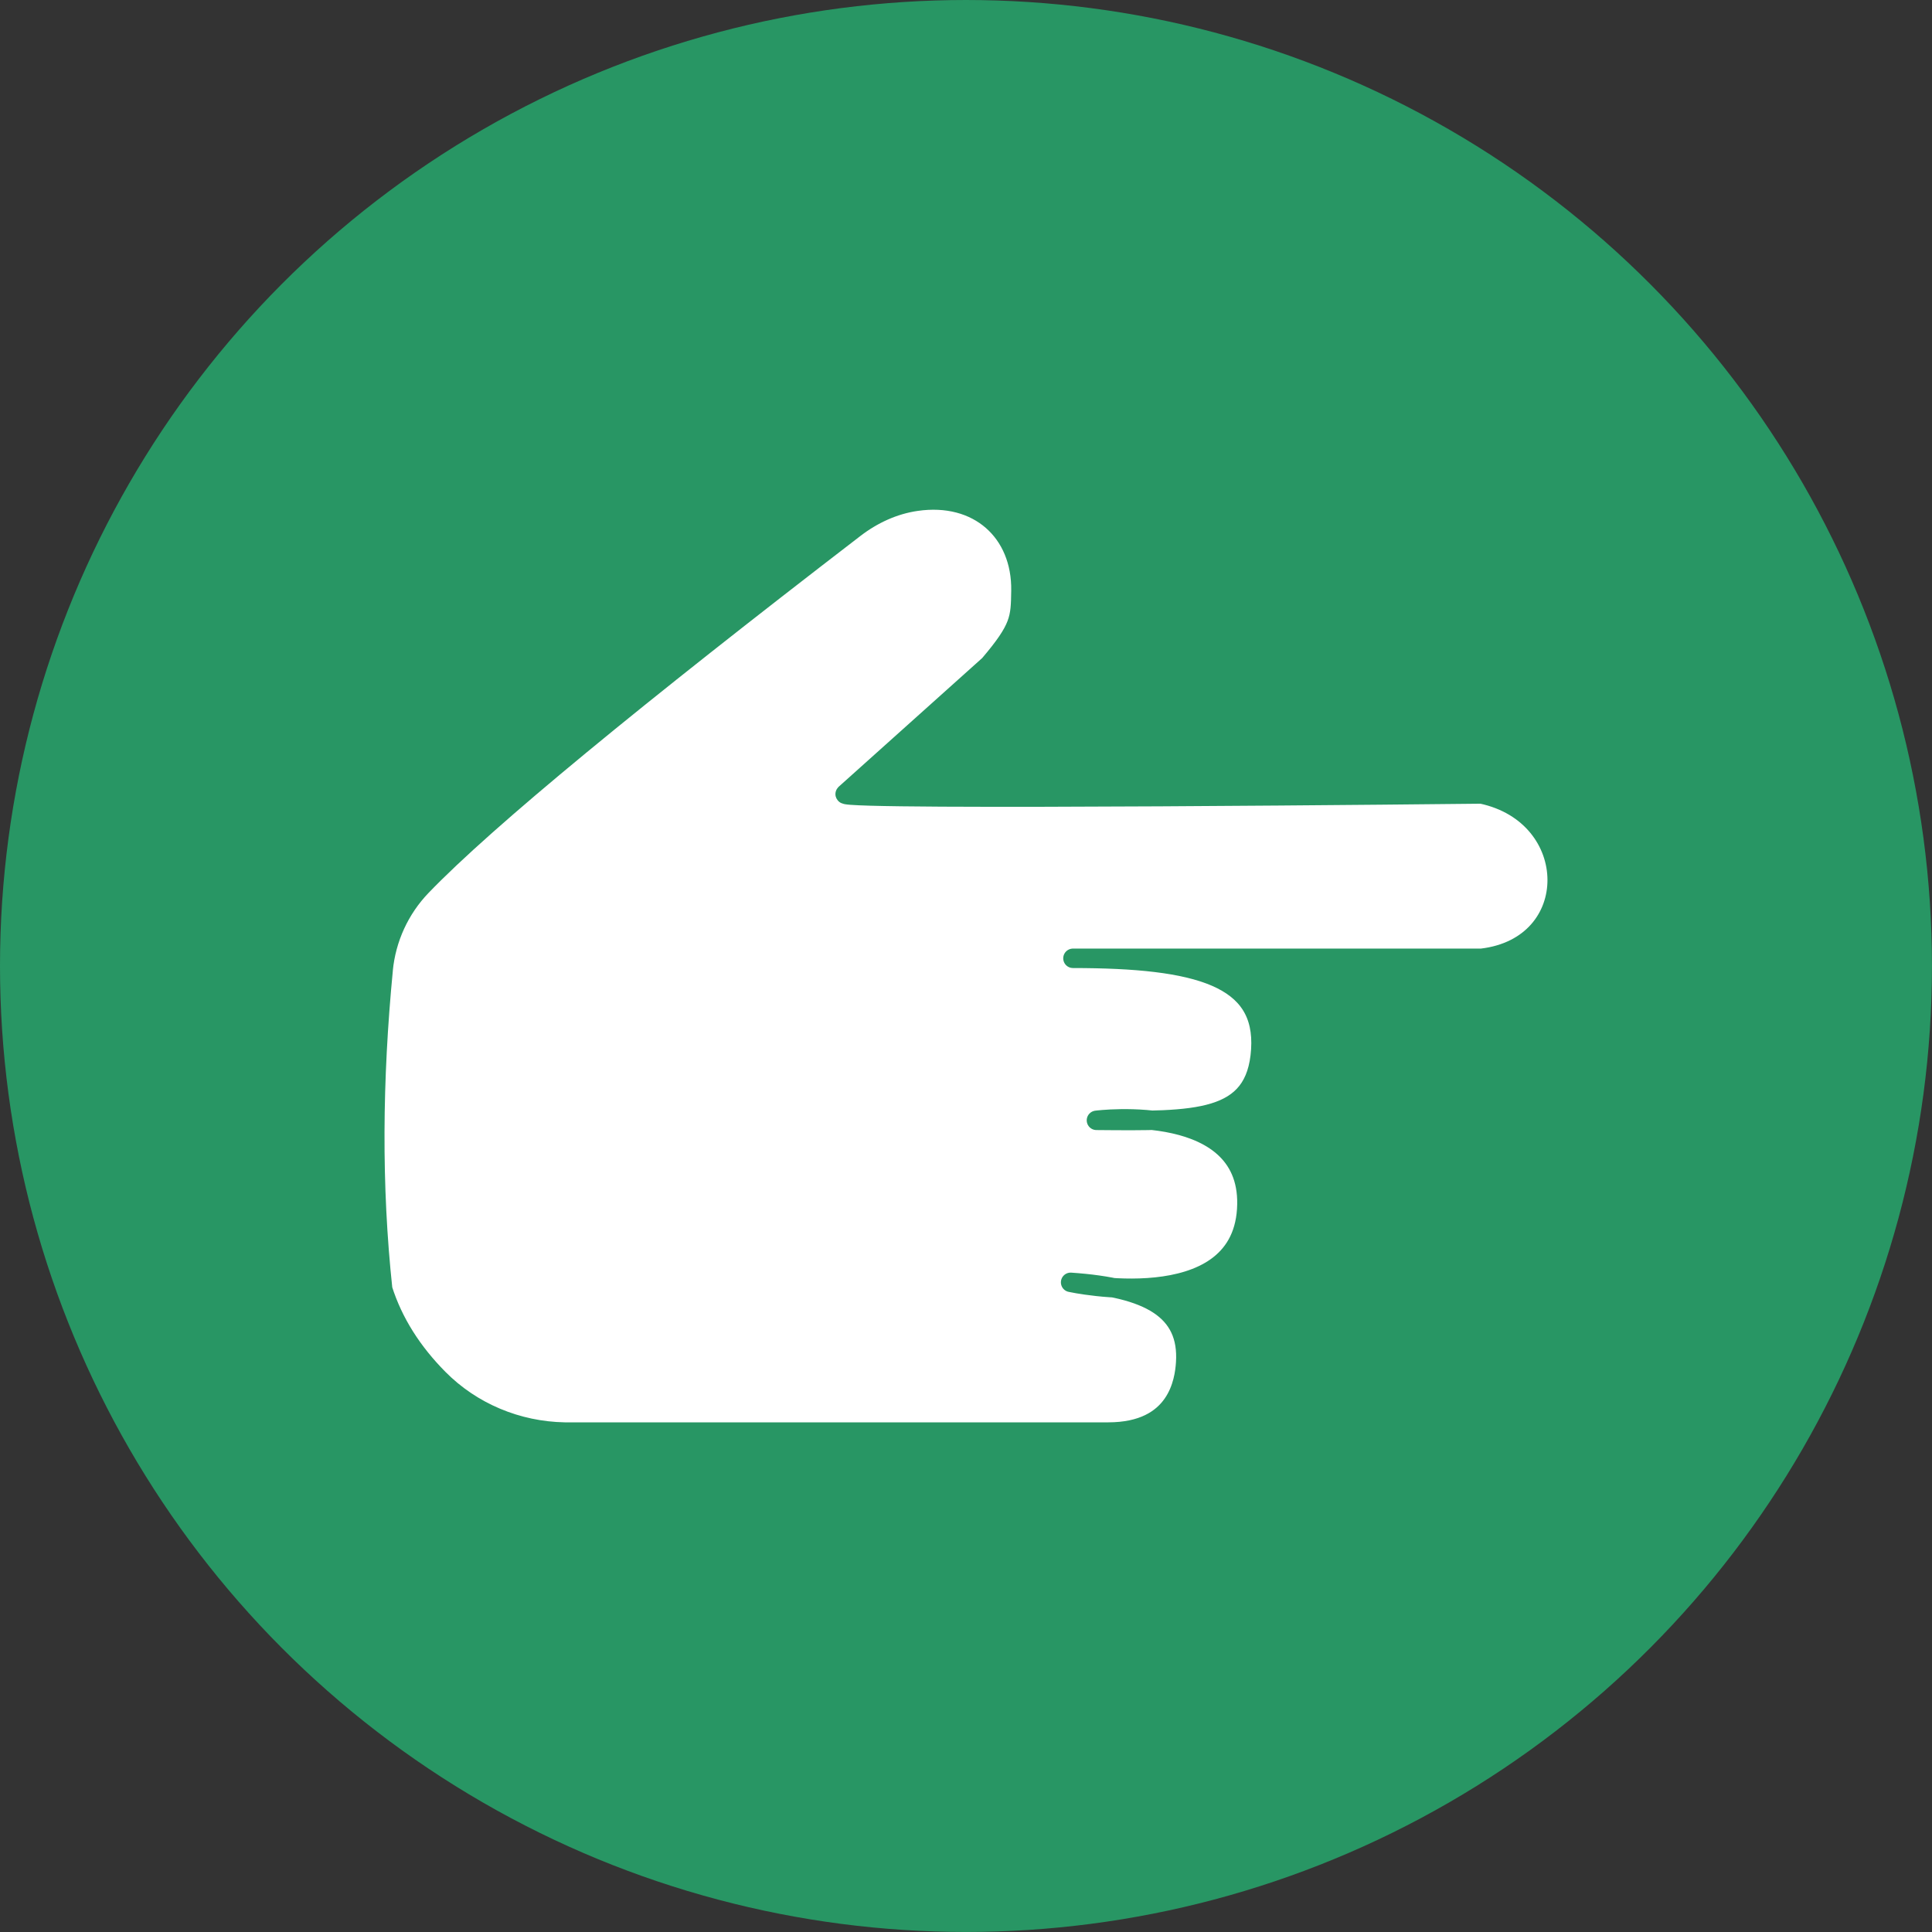 <?xml version="1.0" encoding="UTF-8"?>
<svg id="Layer_2" xmlns="http://www.w3.org/2000/svg" viewBox="0 0 49.667 49.667">
  <rect x="0" y="0" width="49.667" height="49.667" fill="#333333" stroke="none"/>
  <defs>
    <style>
      .cls-1 {
        fill: #289664;
        stroke-width: 3px;
      }

      .cls-1, .cls-2 {
        stroke: #289664;
        stroke-linecap: round;
        stroke-linejoin: round;
      }

      .cls-2 {
        fill: #fff;
        stroke-width: .5px;
      }
    </style>
  </defs>
  <g id="Layer_2-2" data-name="Layer_2">
    <circle class="cls-1" cx="24.833" cy="24.833" r="23.333"/>
    <path class="cls-2" d="M9.85,24.931c-.272,2.818-.297,5.562-.012,8.215.271.853.759,1.614,1.435,2.297.857.865,2.025,1.35,3.242,1.372h13.974c1.788,0,1.962-1.315,1.992-1.782.088-1.366-.951-1.931-2.958-2.067,0,0,4.346.946,4.527-1.871.181-2.817-3.863-2.294-3.863-2.294,2.551.022,4.104.06,4.225-1.811.121-1.871-1.598-2.353-4.829-2.354h10.502c2.616-.302,2.575-3.682,0-4.225,0,0-16.538.181-16.357,0l3.702-3.32c.805-.946.805-1.189.816-1.905.023-1.511-1.097-2.532-2.693-2.299-.579.084-1.122.336-1.586.693-5.617,4.317-9.47,7.477-11.129,9.2-.563.585-.911,1.344-.989,2.152Z"/>
  </g>
</svg>